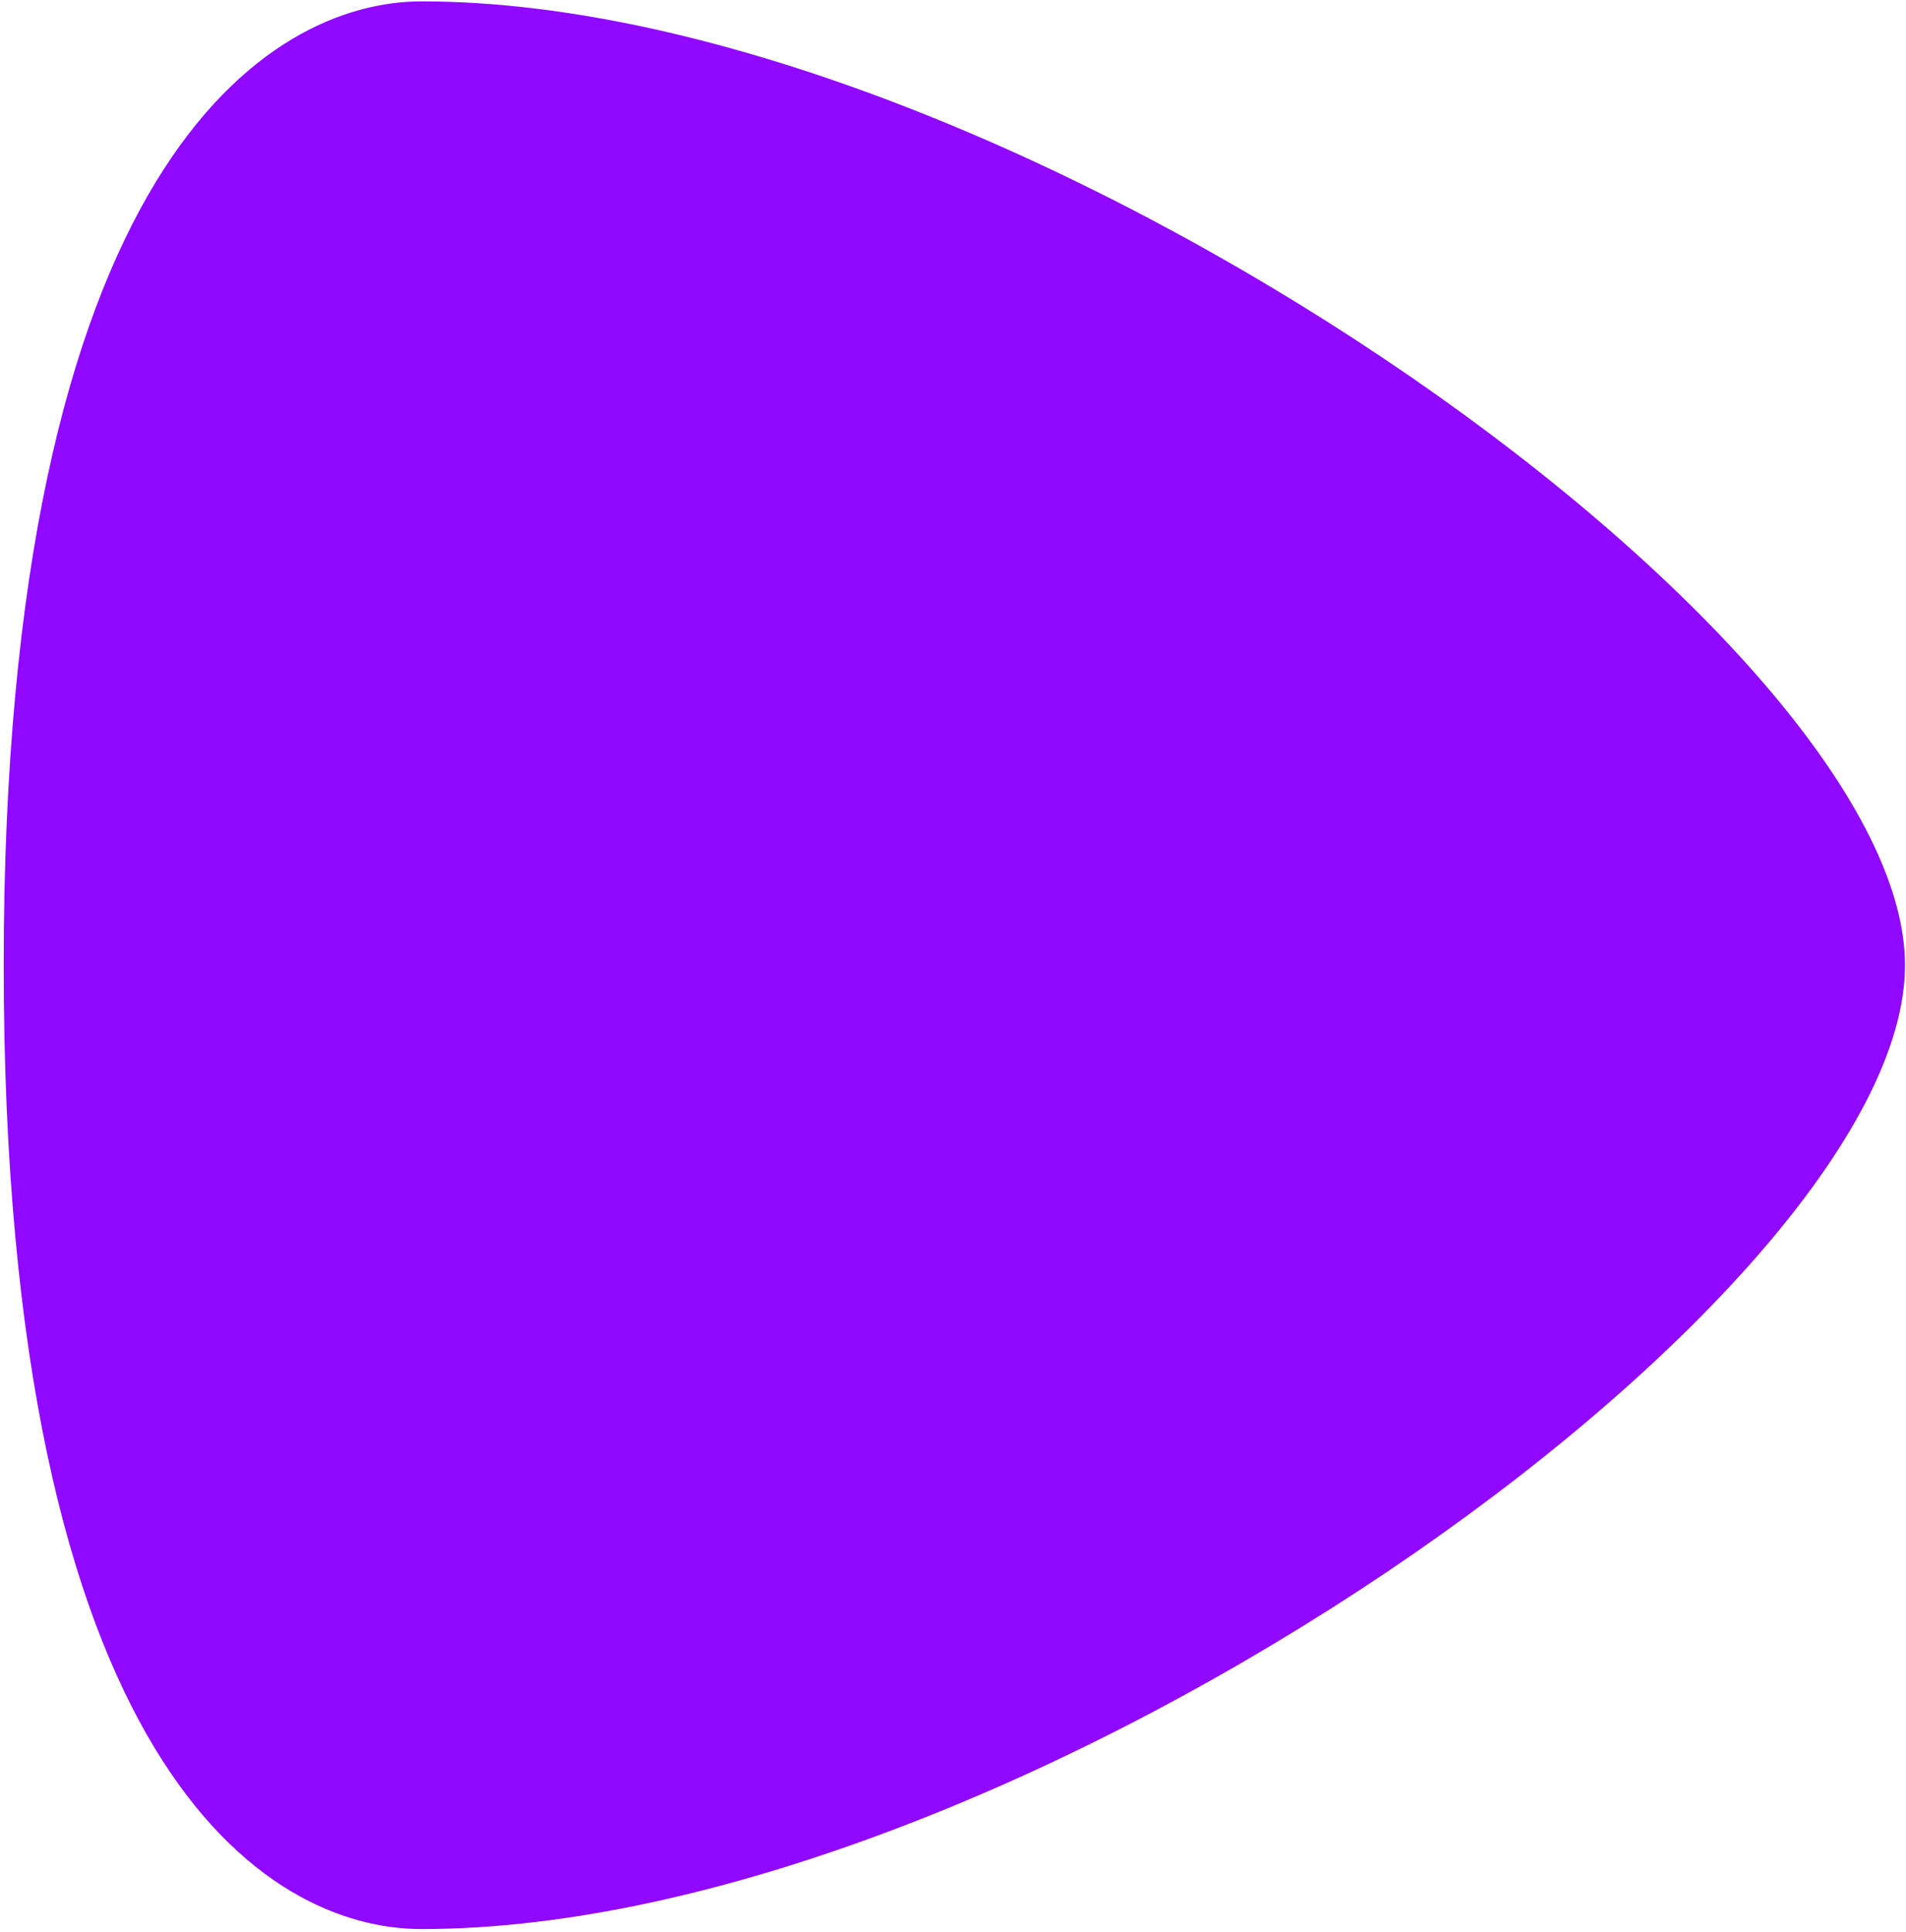 <svg width="381" height="386" viewBox="0 0 381 386" fill="none" xmlns="http://www.w3.org/2000/svg">
<path d="M380.799 192.858C380.799 126.39 201.849 0.273 84.253 0.273C53.761 0.273 0.743 32.655 0.743 192.858C0.743 353.061 53.3 385.442 84.253 385.442C203.553 385.442 380.799 259.325 380.799 192.858Z" fill="#9008FF"/>
</svg>
